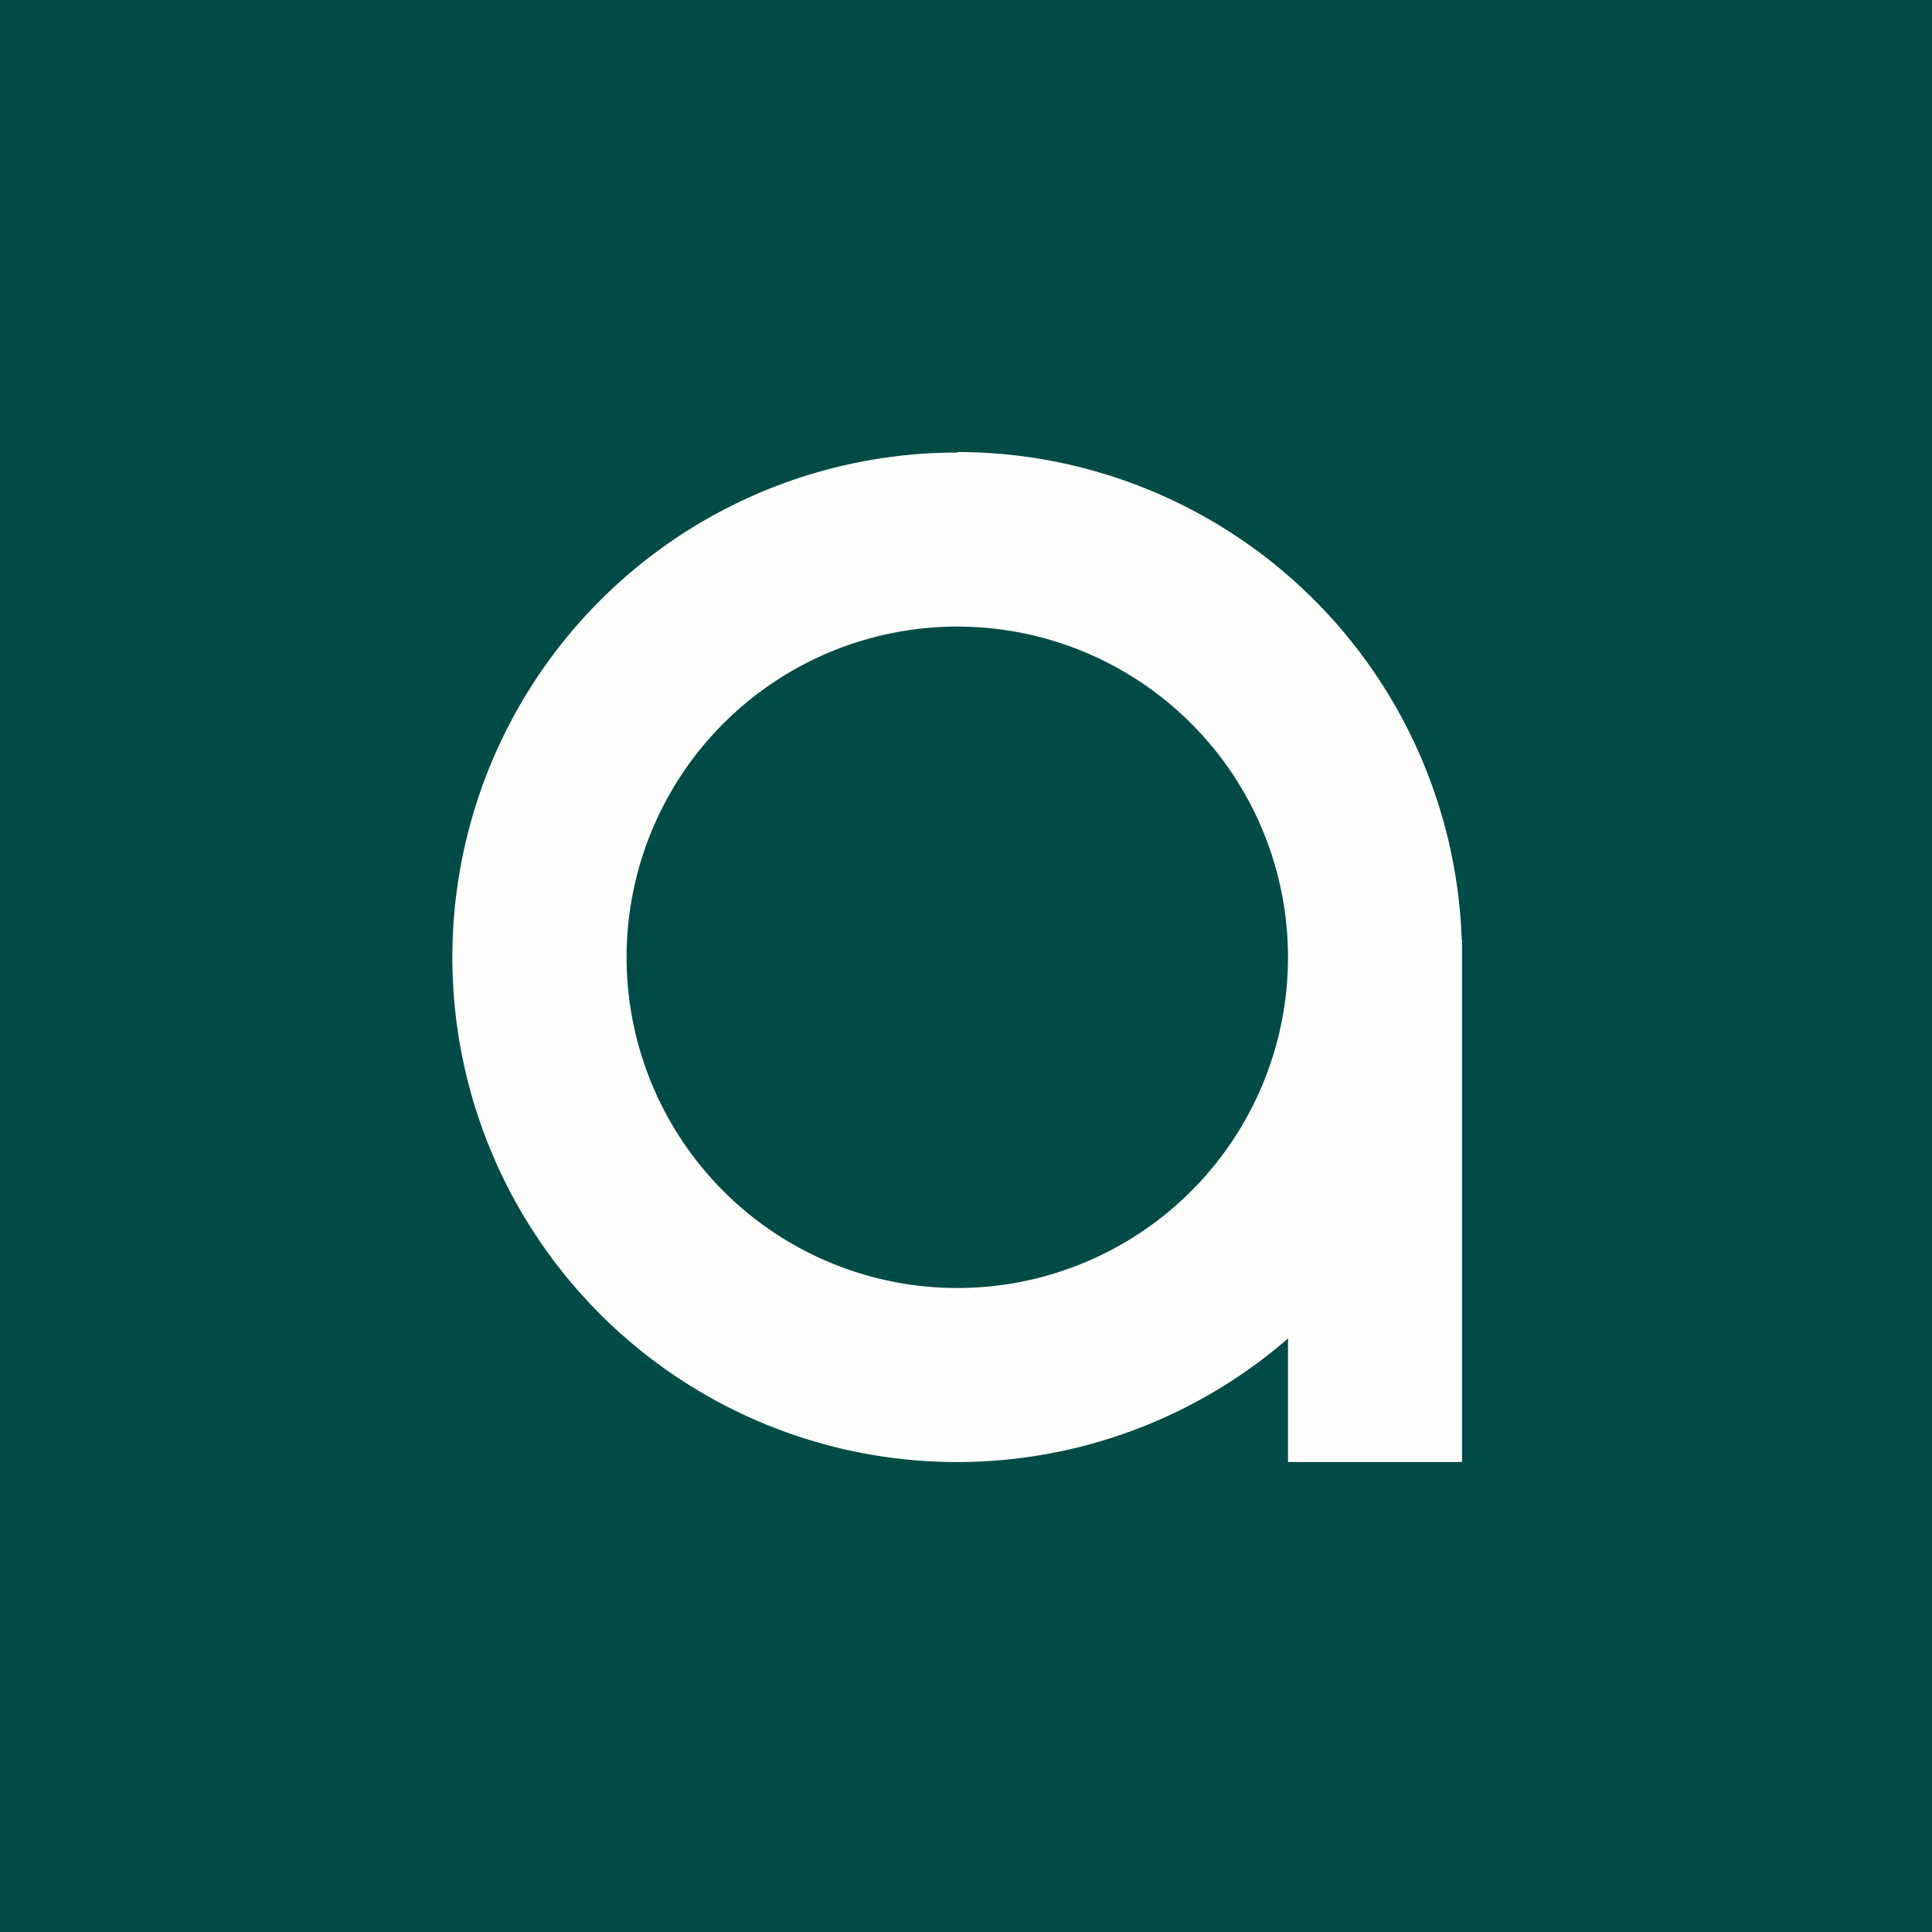 <?xml version="1.0" encoding="UTF-8"?>
<!-- generated by Finnhub -->
<svg viewBox="0 0 55.5 55.5" xmlns="http://www.w3.org/2000/svg">
<path d="M 0,0 H 55.5 V 55.5 H 0 Z" fill="rgb(0, 75, 69)"/>
<path d="M 27.49,12.985 A 14.5,14.5 0 0,1 41.99,27 H 42 V 42 H 37 V 38.45 A 14.5,14.5 0 1,1 27.5,13 Z M 27.5,18 A 9.5,9.5 0 1,0 27.5,37 A 9.5,9.5 0 0,0 27.5,18 Z" fill="rgb(254, 254, 253)"/>
</svg>
